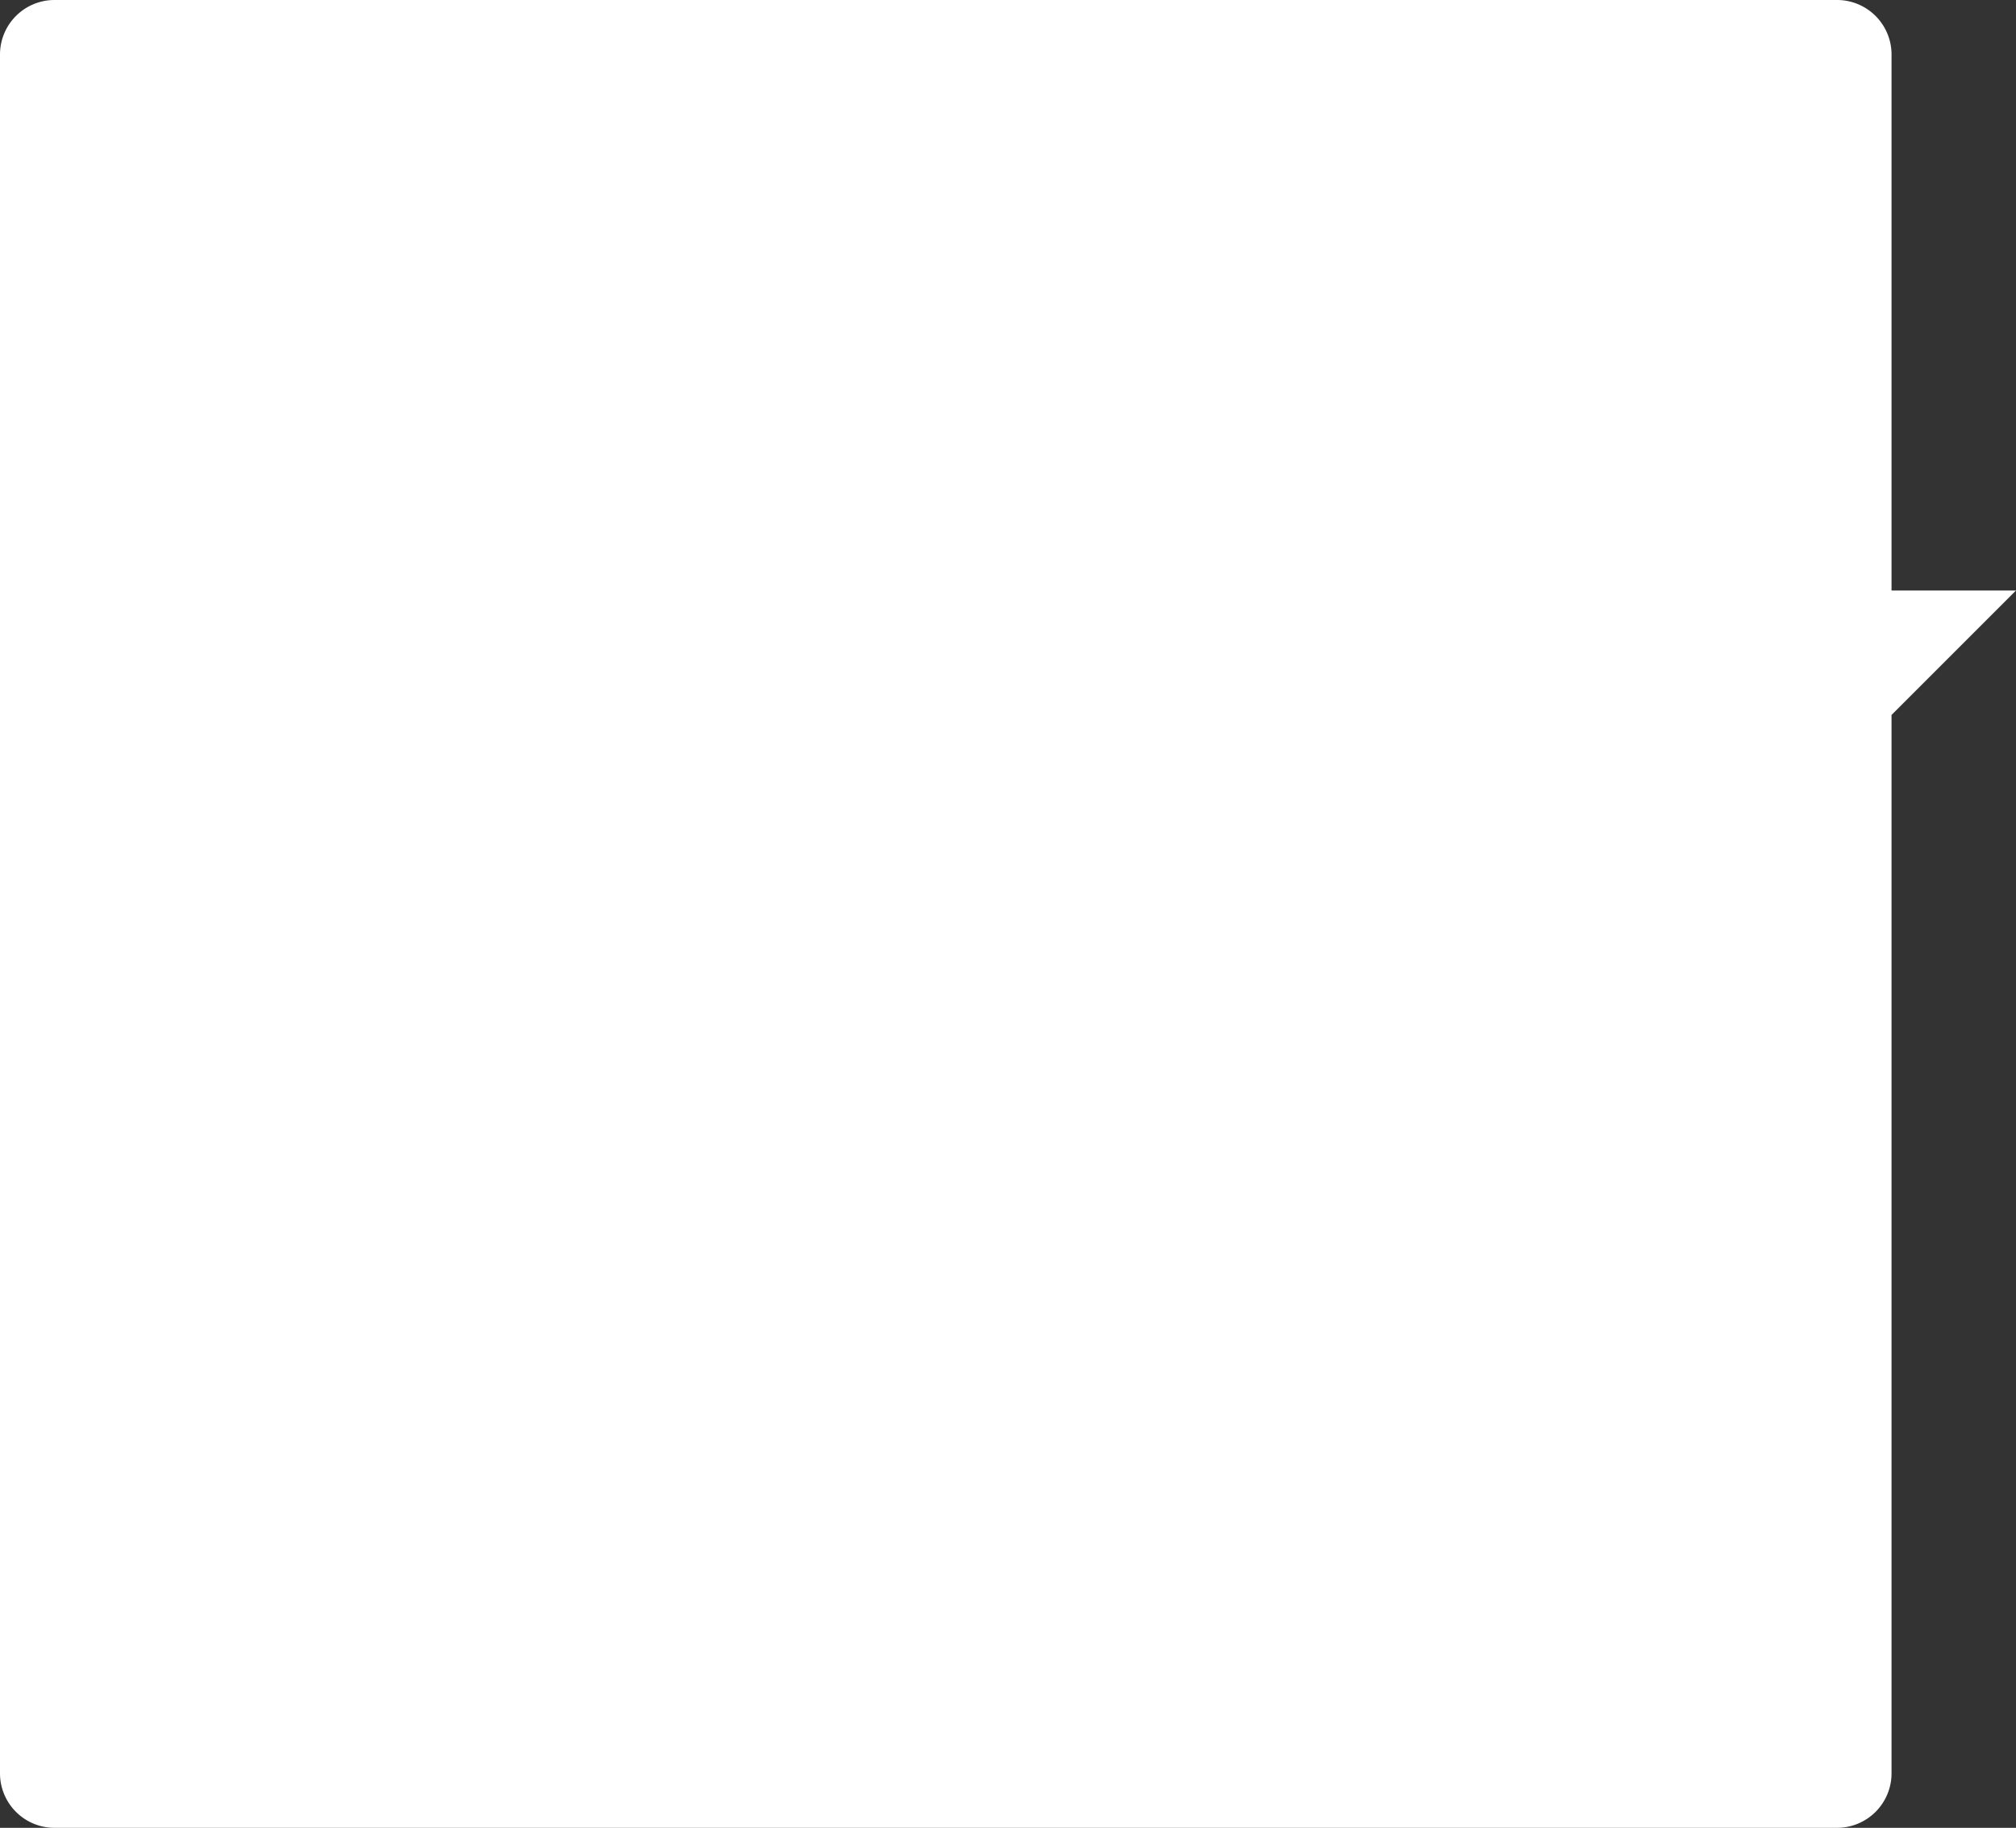 <svg xmlns="http://www.w3.org/2000/svg" width="369.833" height="335.332" viewBox="0 0 369.833 335.332"><rect x="0" y="0" width="369.833" height="335.332" fill="#333333" stroke="none"/><path id="Union_2" data-name="Union 2" d="M-5752-2388.667a10,10,0,0,1-10-10V-2714a10,10,0,0,1,10-10h327a10,10,0,0,1,10,10v98.333h22.832L-5415-2592.835v194.168a10,10,0,0,1-10,10Z" transform="translate(5762 2723.999)" fill="#fff"></path></svg>